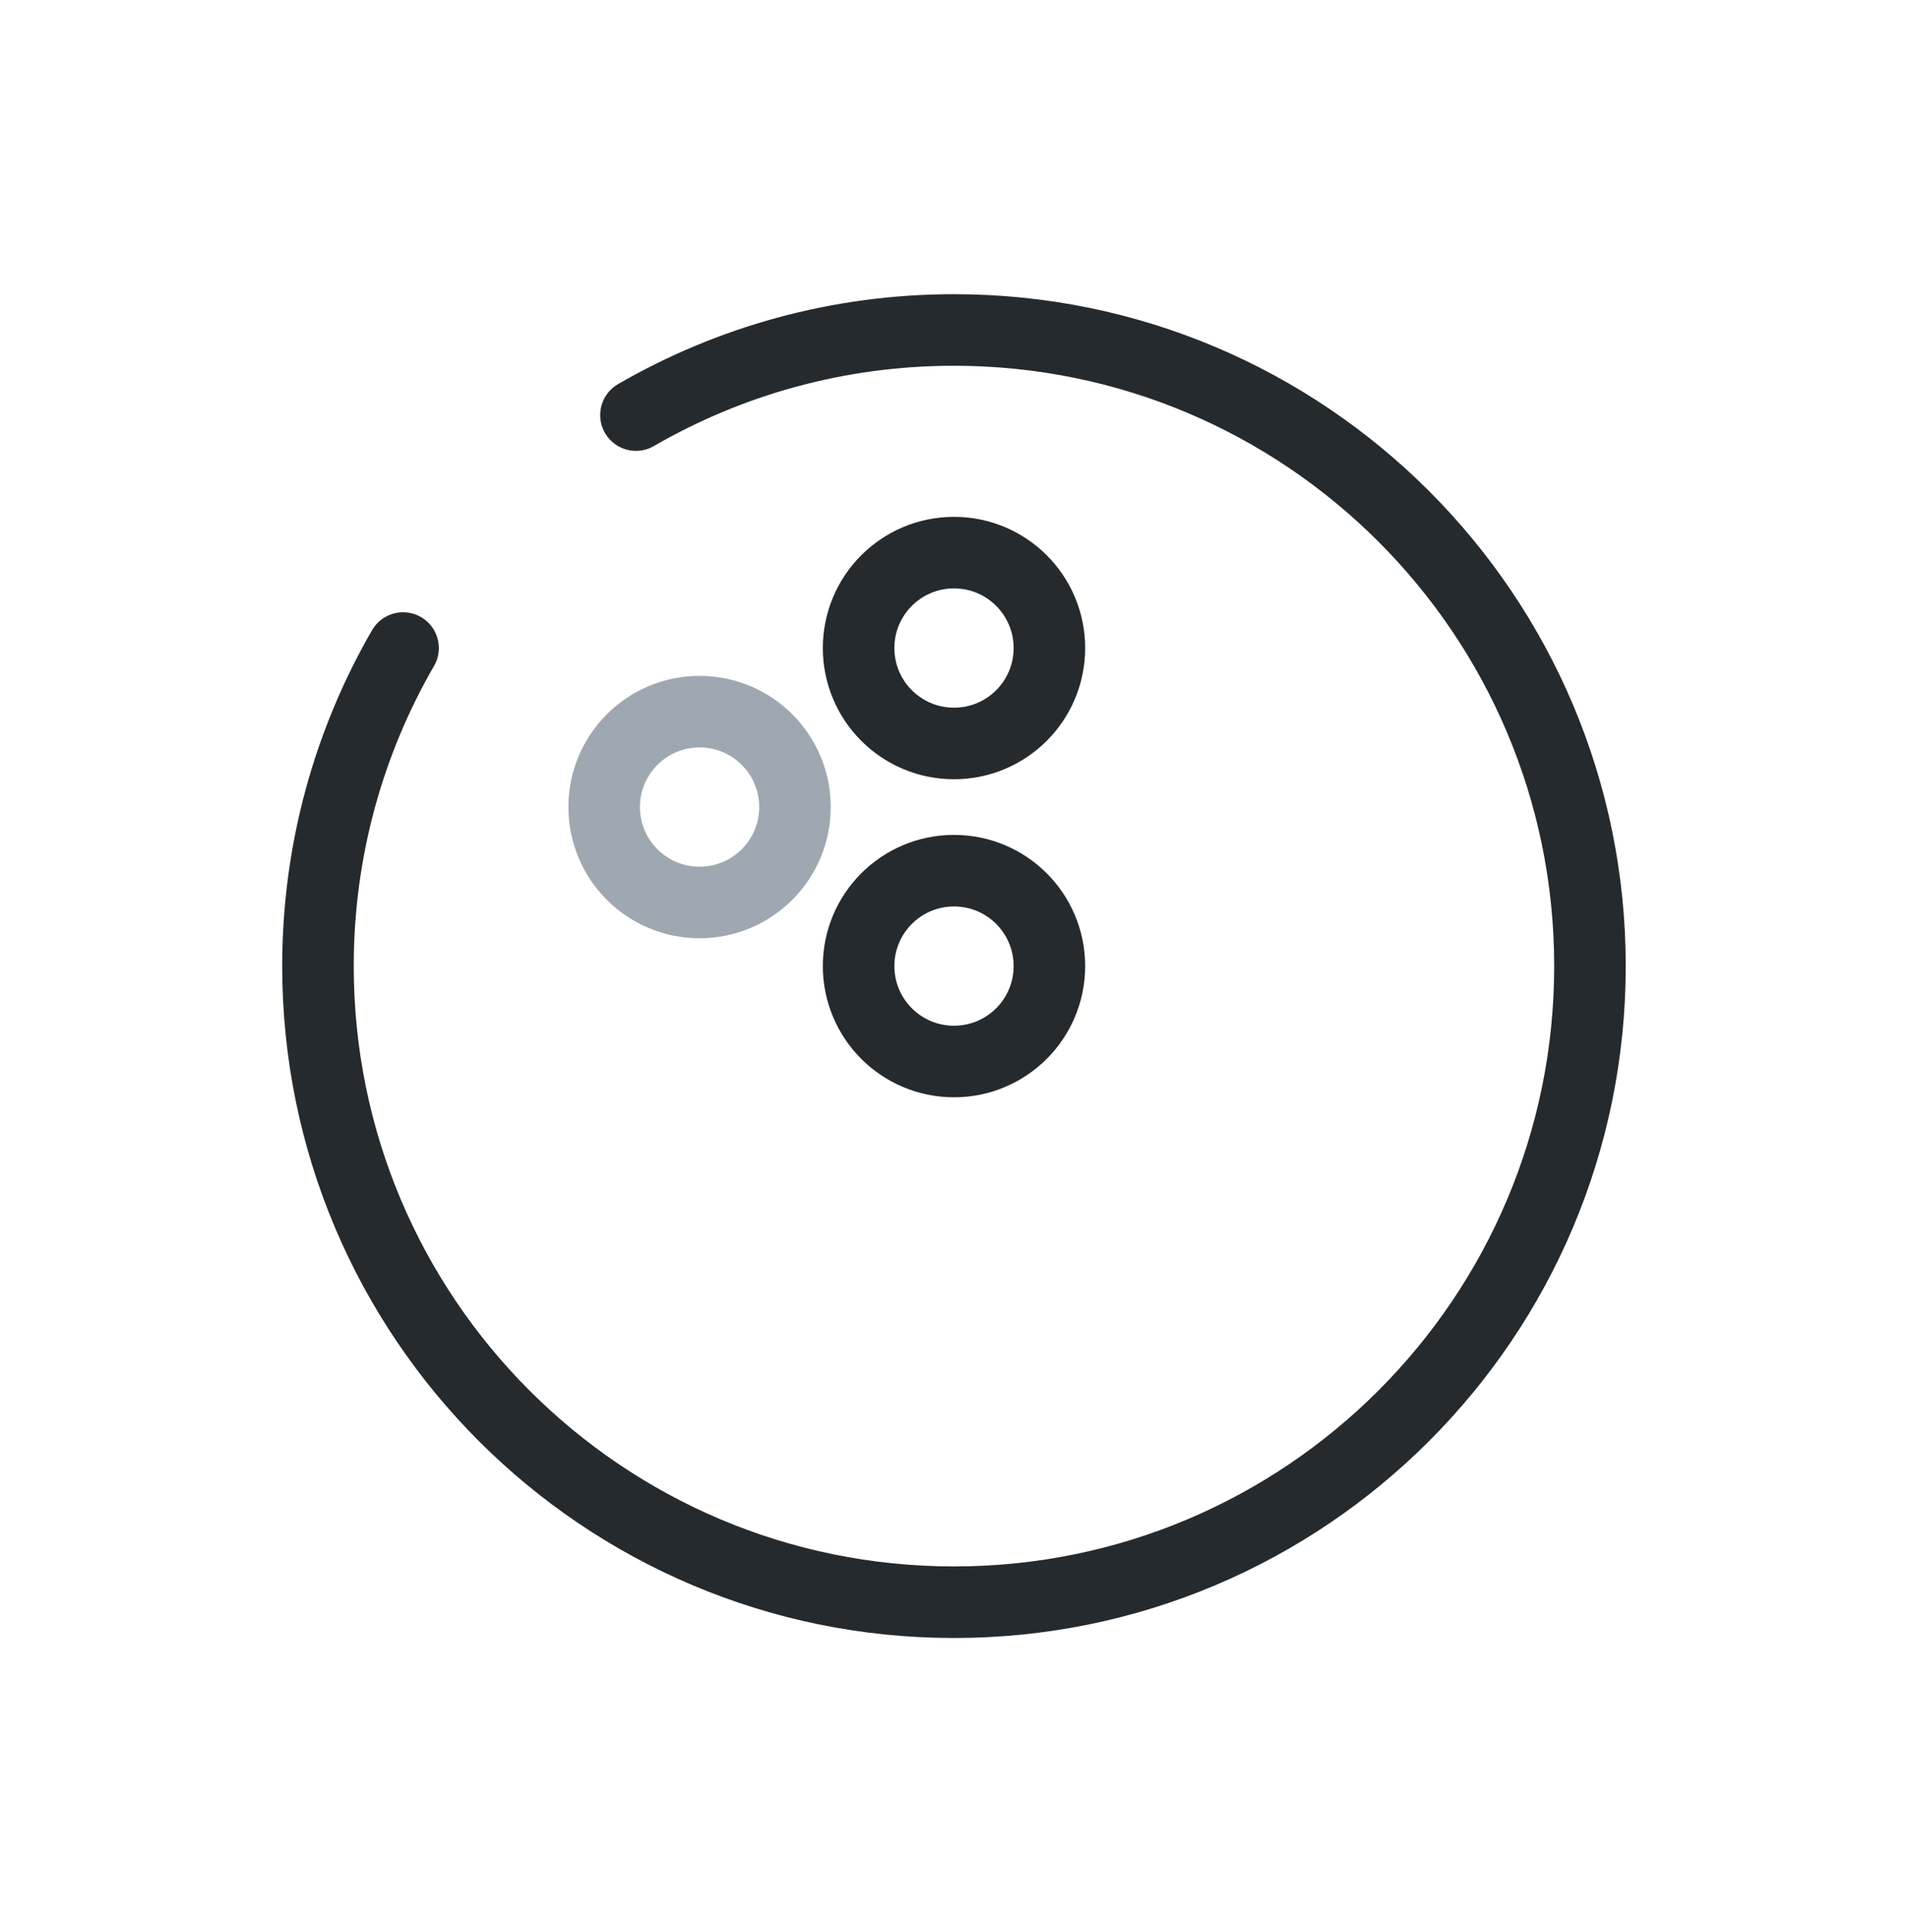 <svg width="80" height="81" viewBox="0 0 80 81" fill="none" xmlns="http://www.w3.org/2000/svg">
<circle cx="40" cy="27.167" r="4" transform="rotate(-90 40 27.167)" stroke="#252A2E" stroke-width="3"/>
<circle cx="40" cy="40.5" r="4" transform="rotate(-90 40 40.5)" stroke="#252A2E" stroke-width="3"/>
<path d="M29.332 29.833C31.541 29.833 33.332 31.624 33.332 33.833C33.332 36.042 31.541 37.833 29.332 37.833C27.123 37.833 25.332 36.042 25.332 33.833C25.332 31.624 27.123 29.833 29.332 29.833Z" stroke="#9FA8B1" stroke-width="3"/>
<path d="M26.665 17.401C30.588 15.132 35.142 13.833 39.999 13.833C54.726 13.833 66.665 25.772 66.665 40.5C66.665 55.227 54.726 67.167 39.999 67.167C25.271 67.167 13.332 55.227 13.332 40.5C13.332 35.643 14.631 31.089 16.9 27.167" stroke="#252A2E" stroke-width="3" stroke-linecap="round"/>
</svg>
